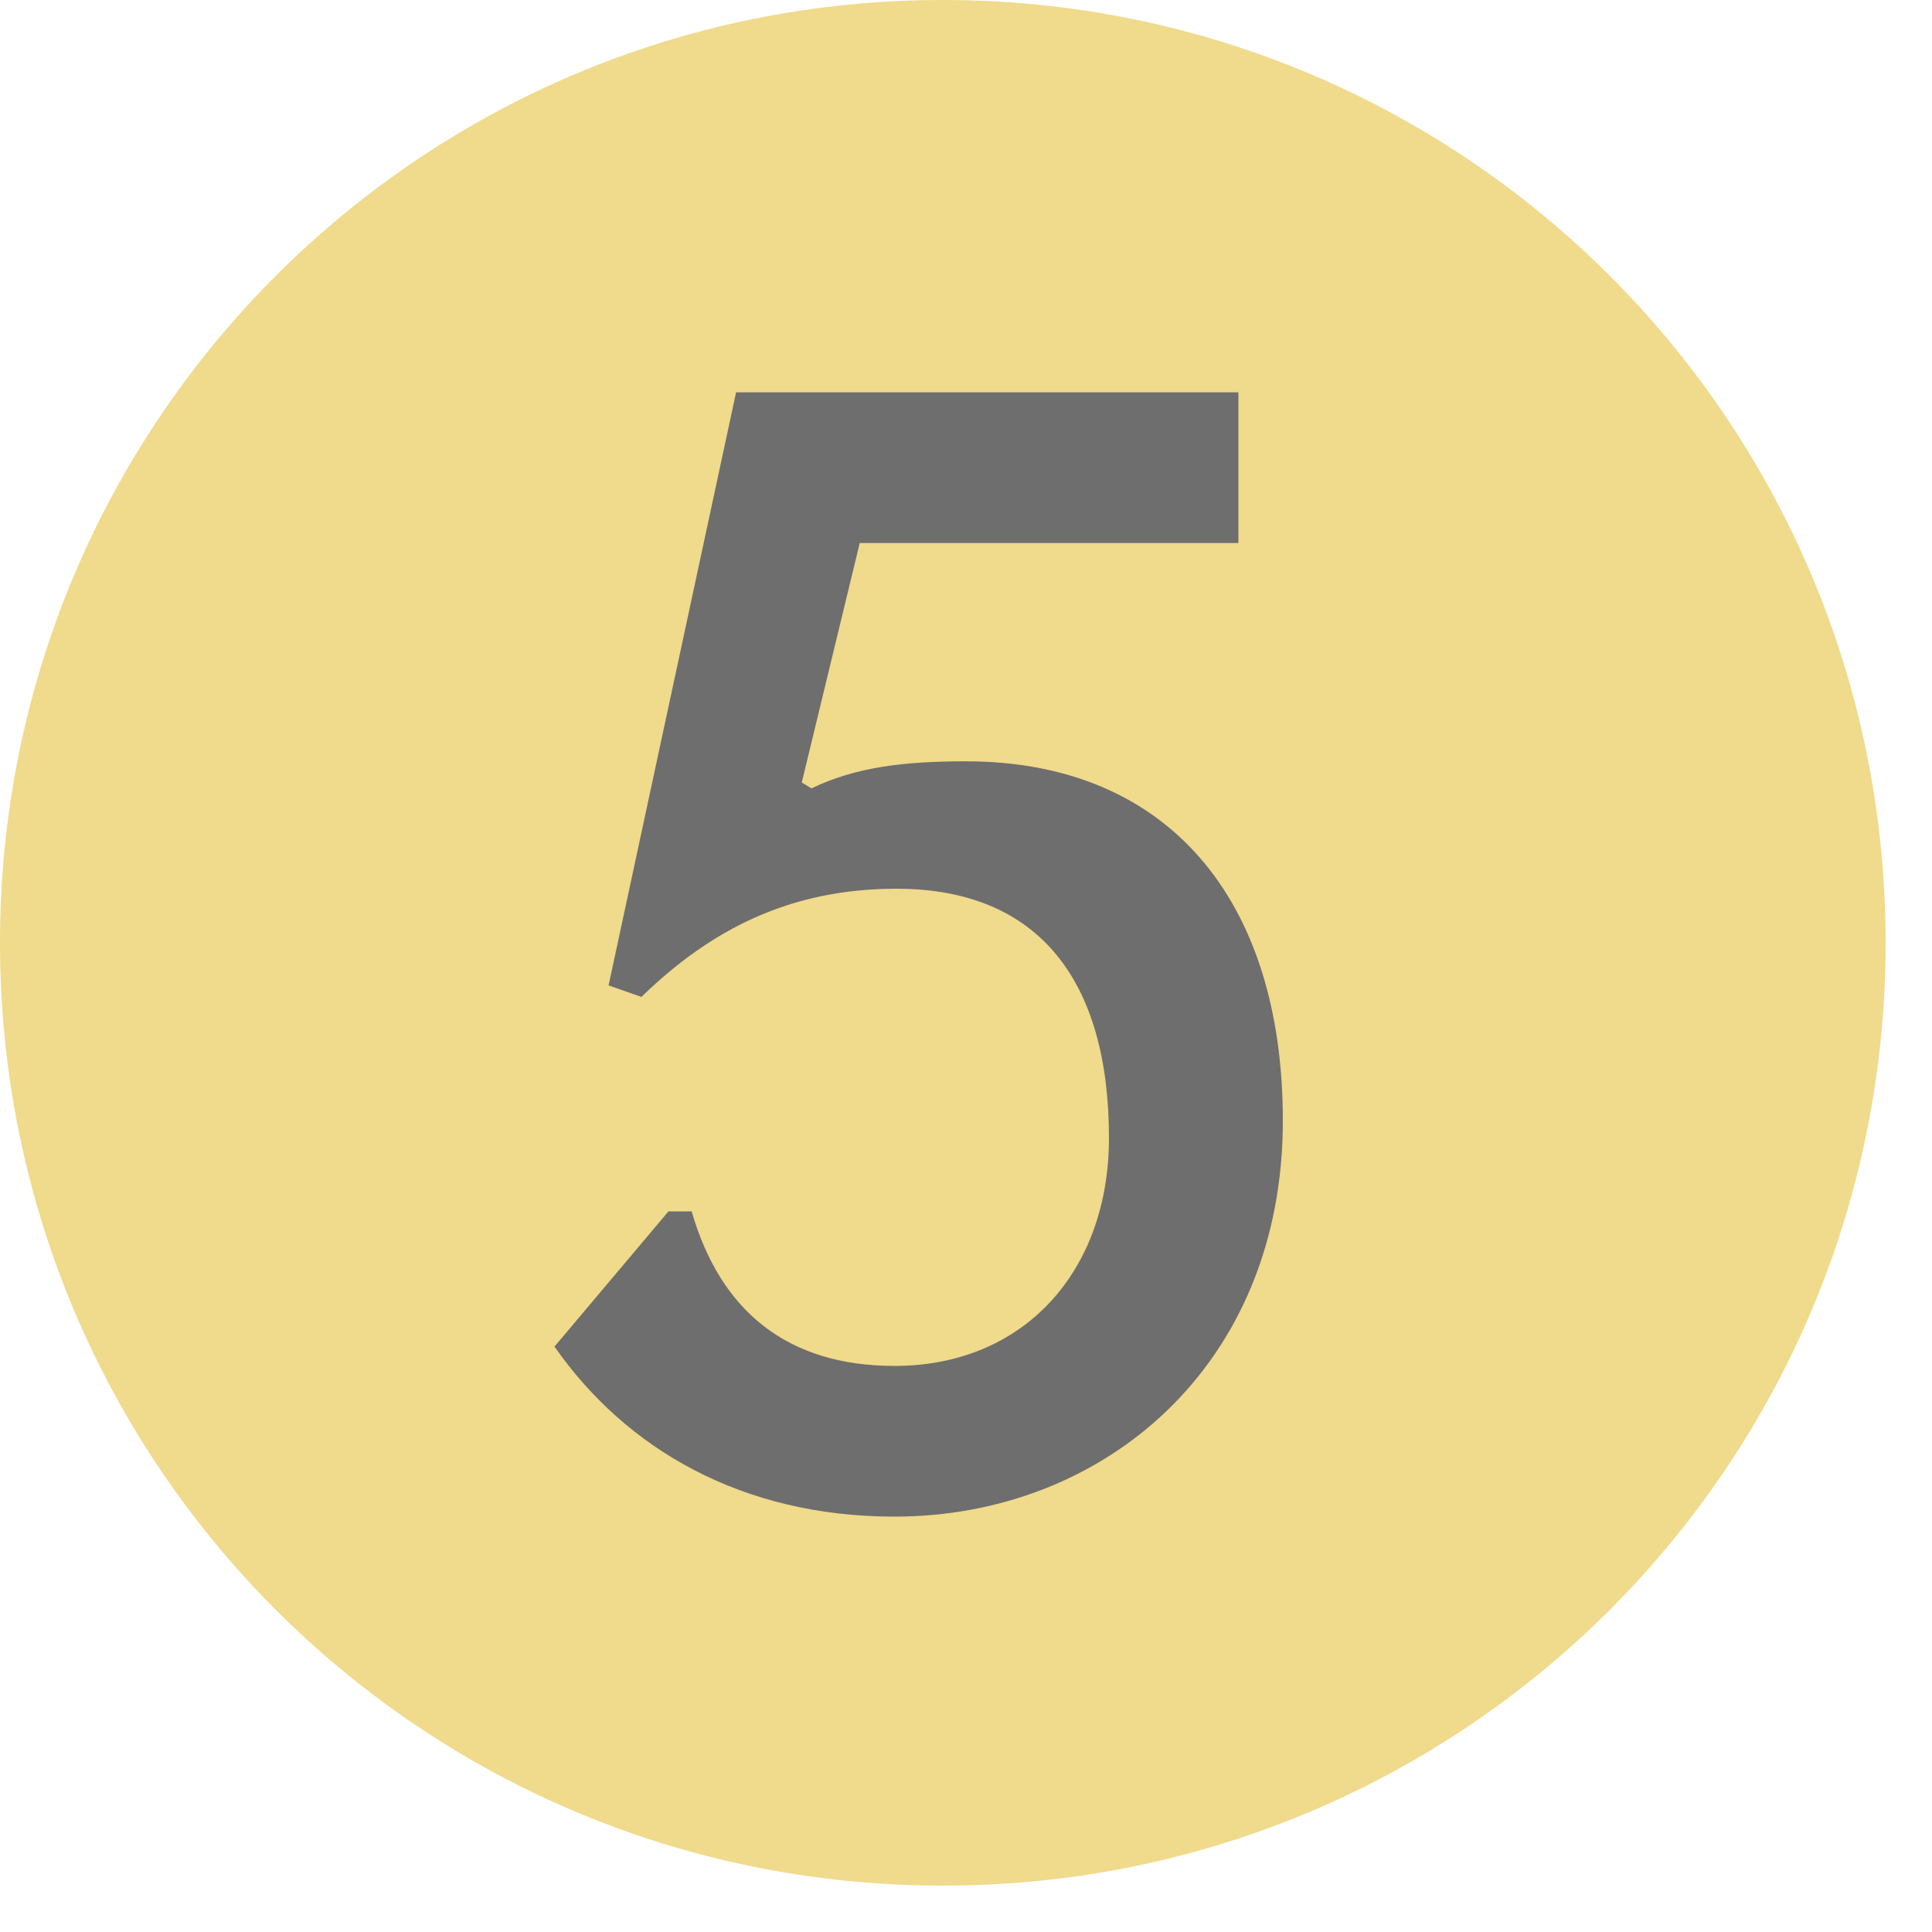 <?xml version="1.0" encoding="utf-8"?>
<!-- Generator: Adobe Illustrator 15.1.0, SVG Export Plug-In  -->
<!DOCTYPE svg PUBLIC "-//W3C//DTD SVG 1.1//EN" "http://www.w3.org/Graphics/SVG/1.1/DTD/svg11.dtd">
<svg version="1.1"
	 xmlns="http://www.w3.org/2000/svg" xmlns:xlink="http://www.w3.org/1999/xlink" xmlns:a="http://ns.adobe.com/AdobeSVGViewerExtensions/3.0/"
	 x="0px" y="0px" width="18px" height="18px" viewBox="0 0 18 18" overflow="visible" enable-background="new 0 0 18 18"
	 xml:space="preserve">
<defs>
</defs>
<g>
	<defs>
		<rect id="SVGID_1_" width="17.568" height="17.568"/>
	</defs>
	<clipPath id="SVGID_2_">
		<use xlink:href="#SVGID_1_"  overflow="visible"/>
	</clipPath>
	<path clip-path="url(#SVGID_2_)" fill="#F0DA8B" d="M0,8.784c0,4.86,3.924,8.784,8.784,8.784c4.86,0,8.784-3.924,8.784-8.784
		C17.568,3.925,13.644,0,8.784,0C3.924,0,0,3.925,0,8.784"/>
	<path clip-path="url(#SVGID_2_)" fill="#6E6E6E" d="M11.538,5.059H8.01L7.47,7.29l0.09,0.055C7.974,7.146,8.424,7.093,9,7.093
		c1.872,0,2.952,1.277,2.952,3.348c0,2.286-1.674,3.689-3.618,3.689c-1.422,0-2.502-0.63-3.168-1.584l1.062-1.26h0.216
		c0.27,0.937,0.9,1.44,1.89,1.44c1.206,0,1.998-0.882,1.998-2.124c0-1.458-0.648-2.322-1.98-2.322c-0.99,0-1.728,0.378-2.376,1.008
		L5.67,9.181l1.188-5.526h4.68V5.059z"/>
</g>
</svg>
